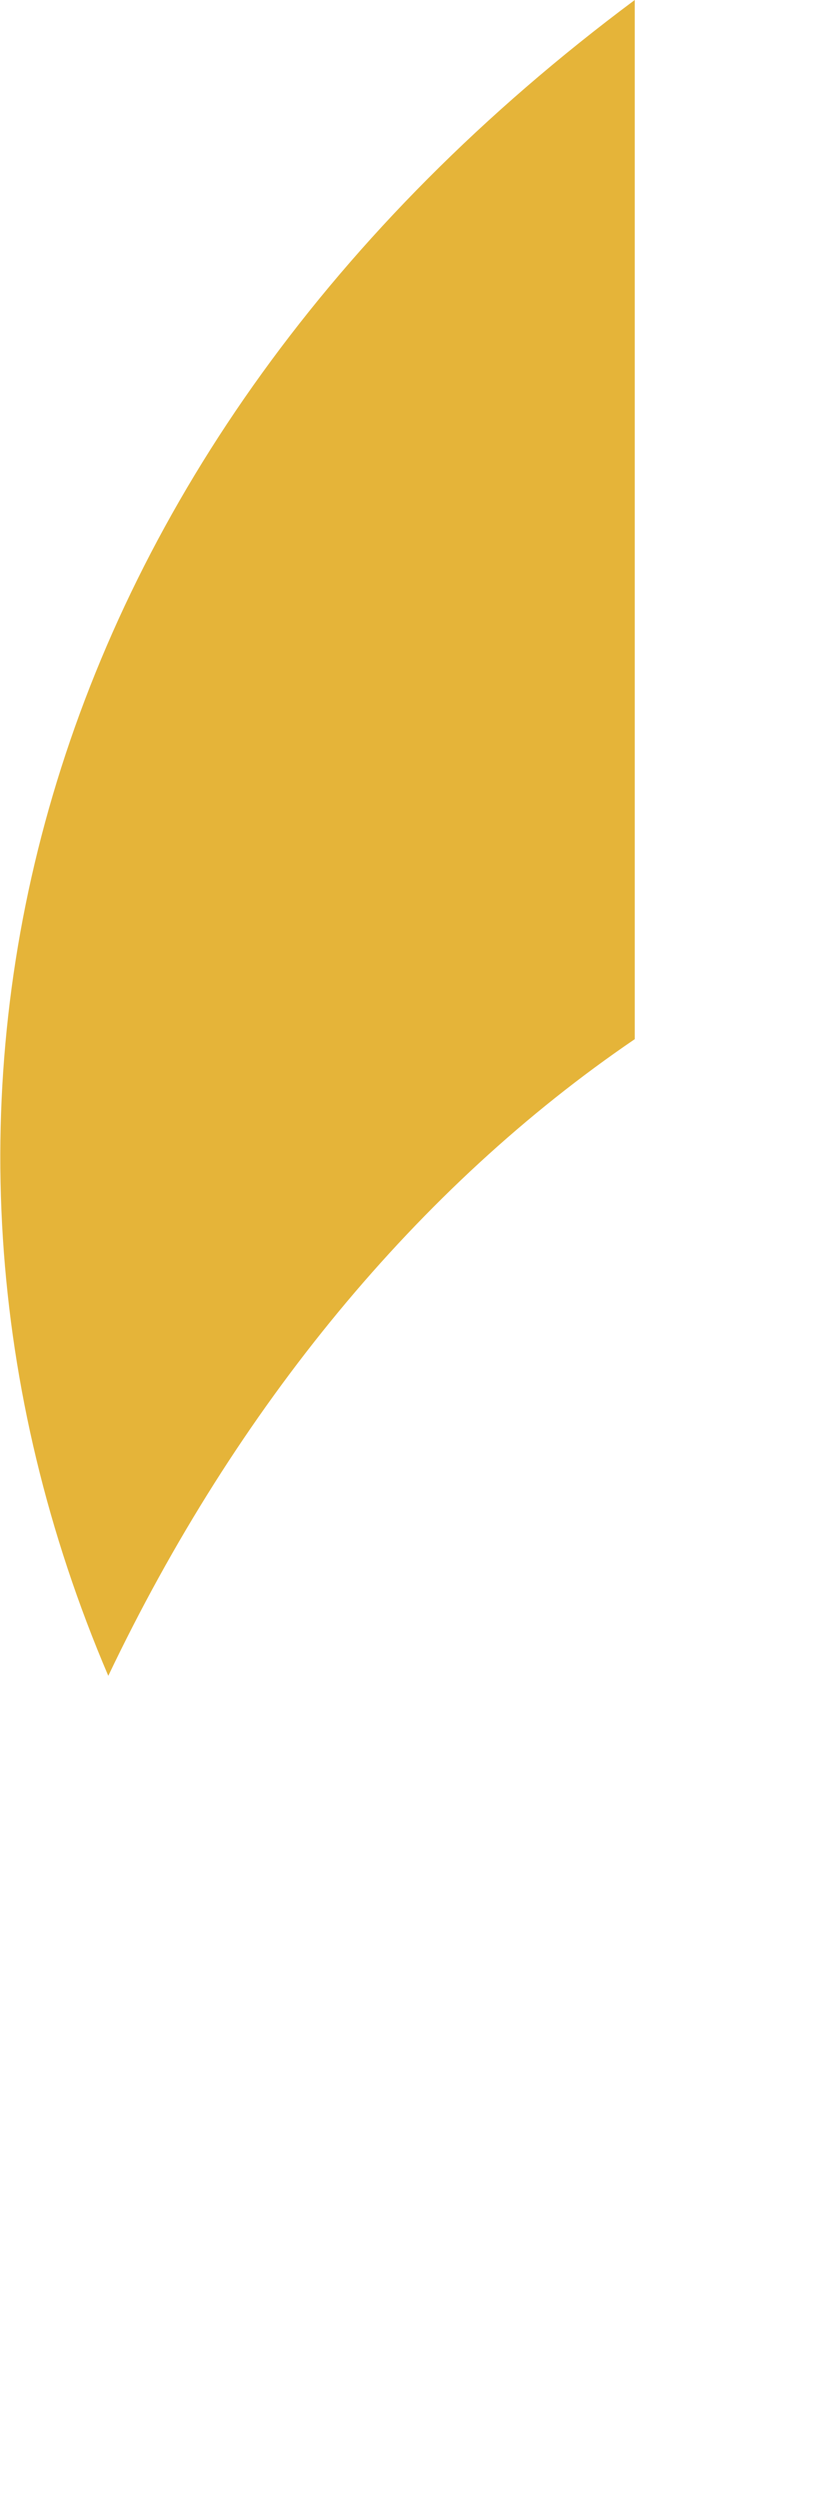 <?xml version="1.0" encoding="utf-8"?>
<svg xmlns="http://www.w3.org/2000/svg" fill="none" height="100%" overflow="visible" preserveAspectRatio="none" style="display: block;" viewBox="0 0 1 3" width="100%">
<path d="M0.762 1.247V0C0.033 0.543 -0.161 1.33 0.13 2.011C0.284 1.688 0.502 1.424 0.762 1.247Z" fill="#E5B439" id="Vector"/>
</svg>